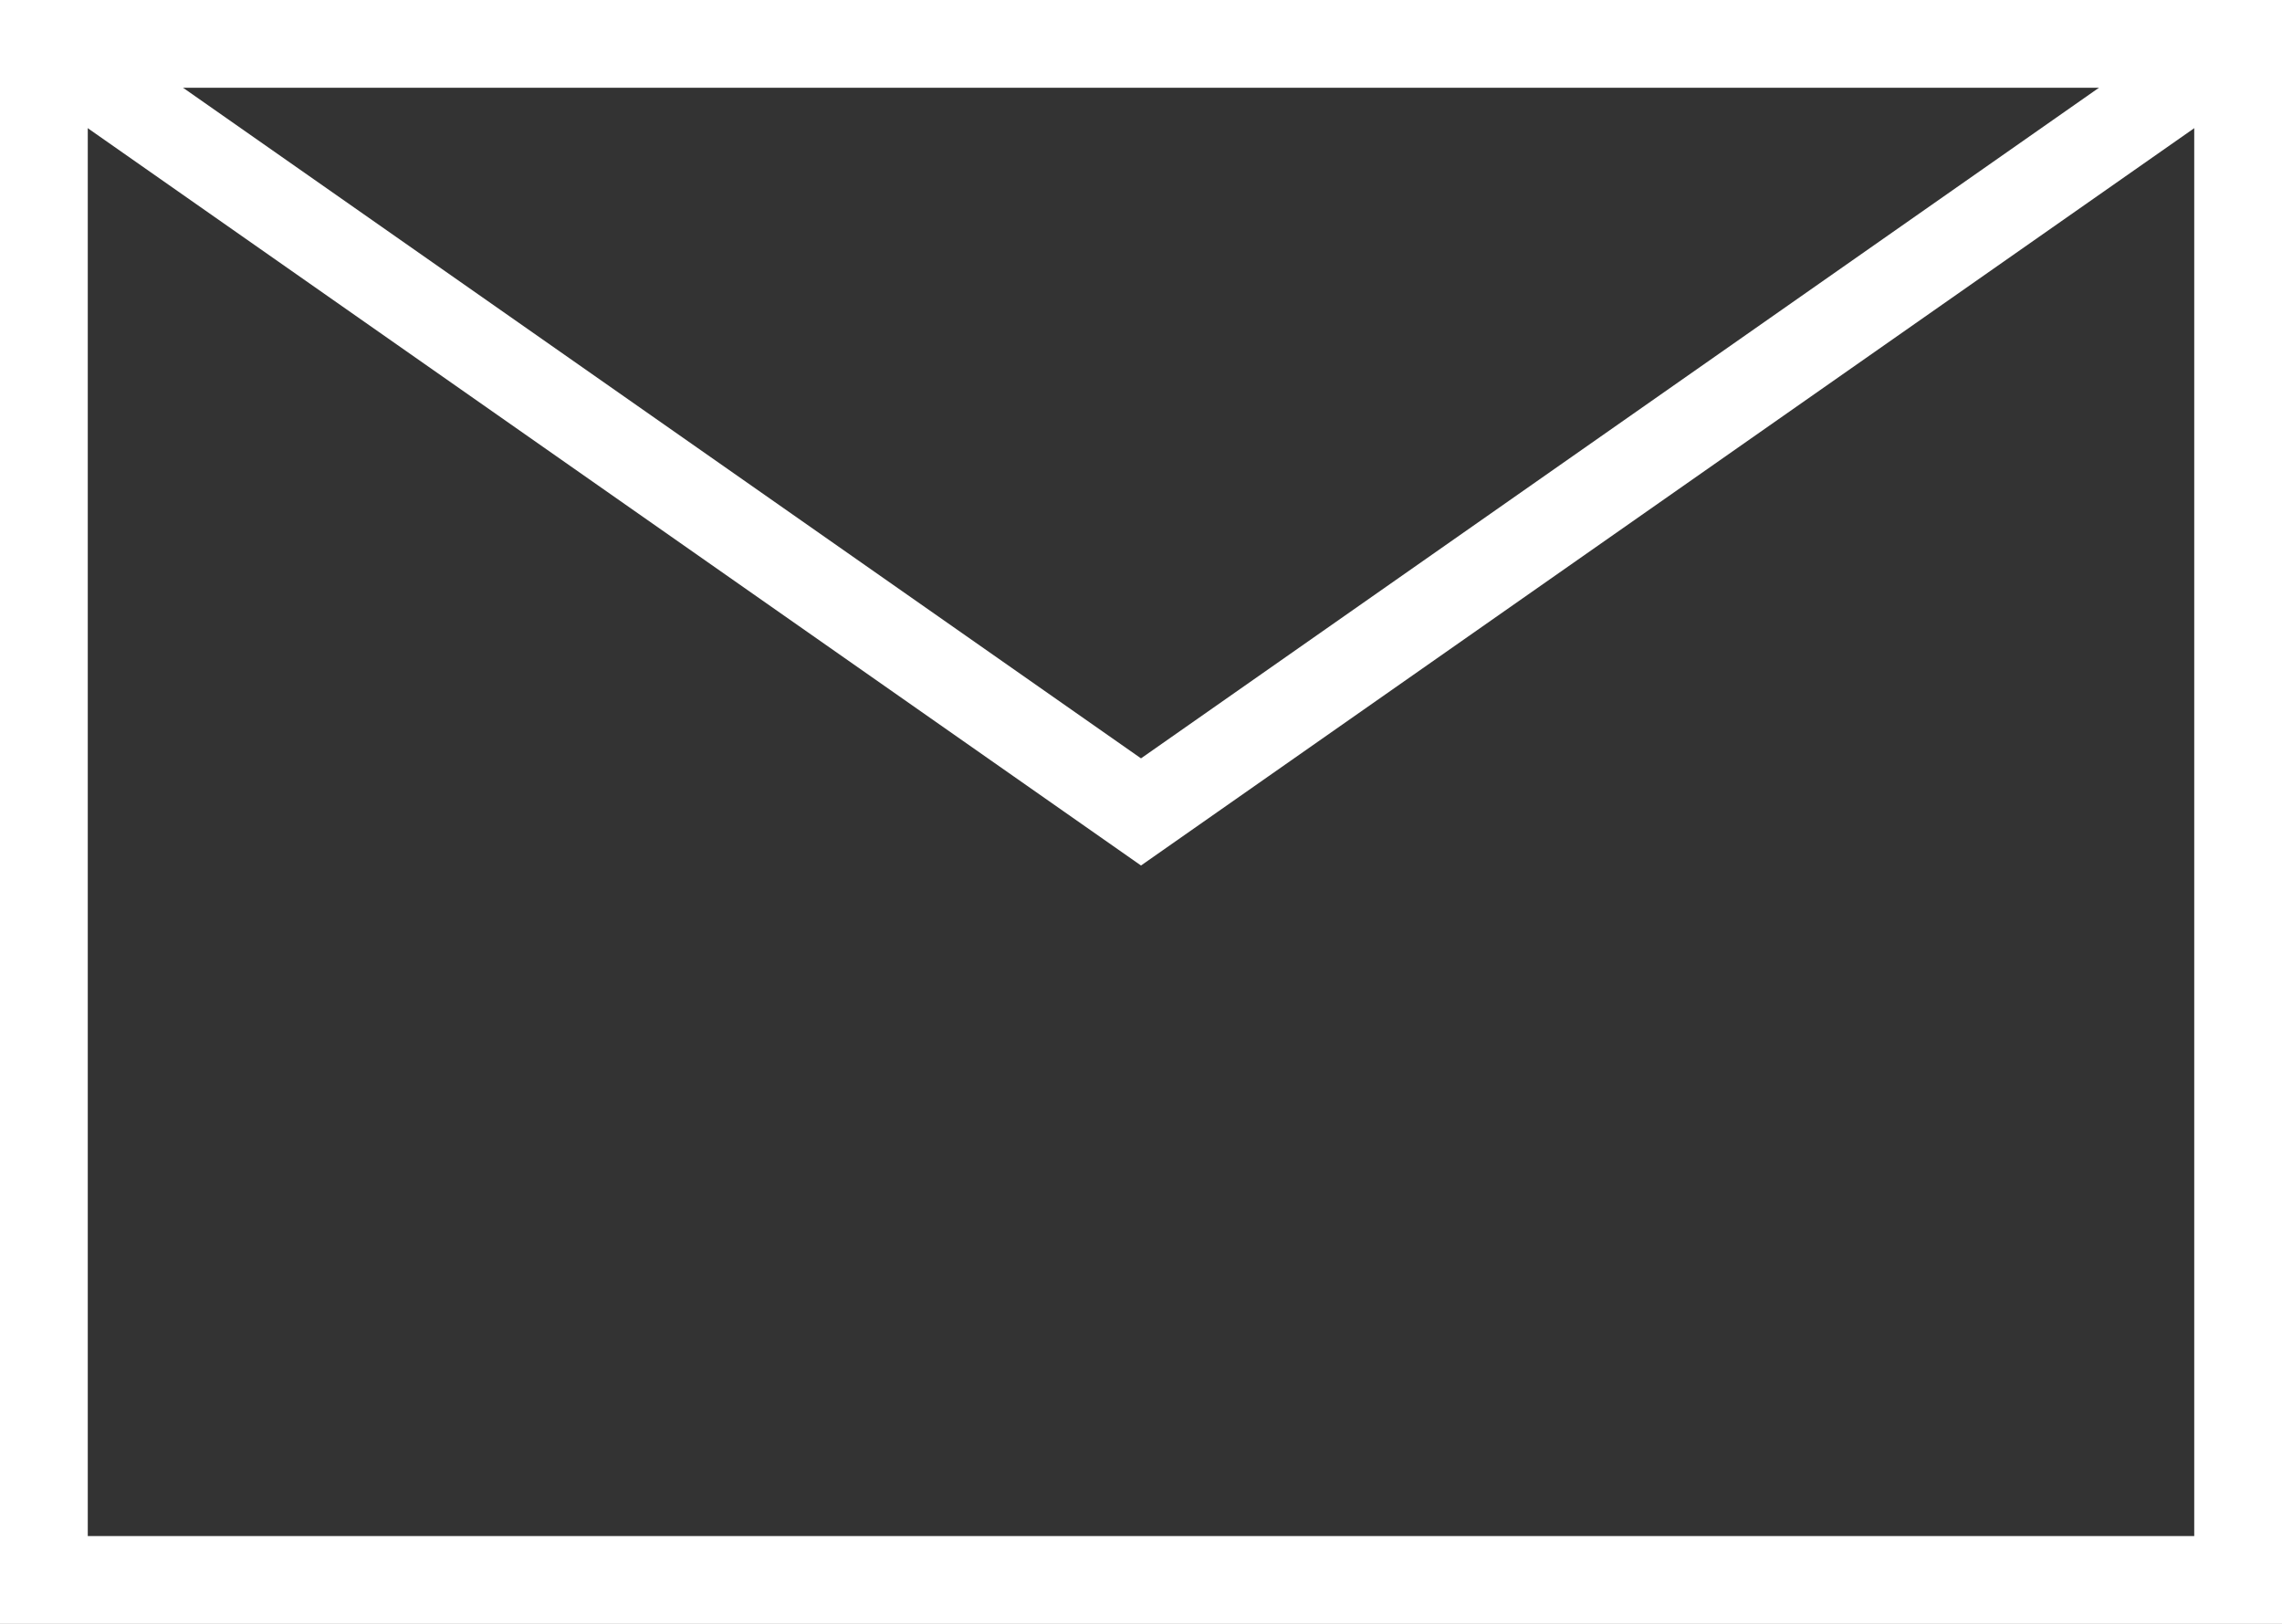 <?xml version="1.0" encoding="utf-8"?>
<!-- Generator: Adobe Illustrator 18.1.1, SVG Export Plug-In . SVG Version: 6.00 Build 0)  -->
<!DOCTYPE svg PUBLIC "-//W3C//DTD SVG 1.1//EN" "http://www.w3.org/Graphics/SVG/1.1/DTD/svg11.dtd">
<svg version="1.1" xmlns="http://www.w3.org/2000/svg" xmlns:xlink="http://www.w3.org/1999/xlink" x="0px" y="0px"
	 viewBox="0 0 52 37" style="enable-background:new 0 0 52 37;" xml:space="preserve">
<rect x="0" y="0" width="52" height="37" fill="#333333" stroke="none"/>
<g id="Fondos">
</g>
<g id="Layer_1">
	<g>
		<rect x="1" y="1" style="fill:none;stroke:#FFFFFF;stroke-width:2;stroke-miterlimit:10;" width="50" height="35"/>
		<polyline style="fill:none;stroke:#FFFFFF;stroke-width:2;stroke-miterlimit:10;" points="1,1 26,18.5 51,1 		"/>
	</g>
</g>
</svg>
